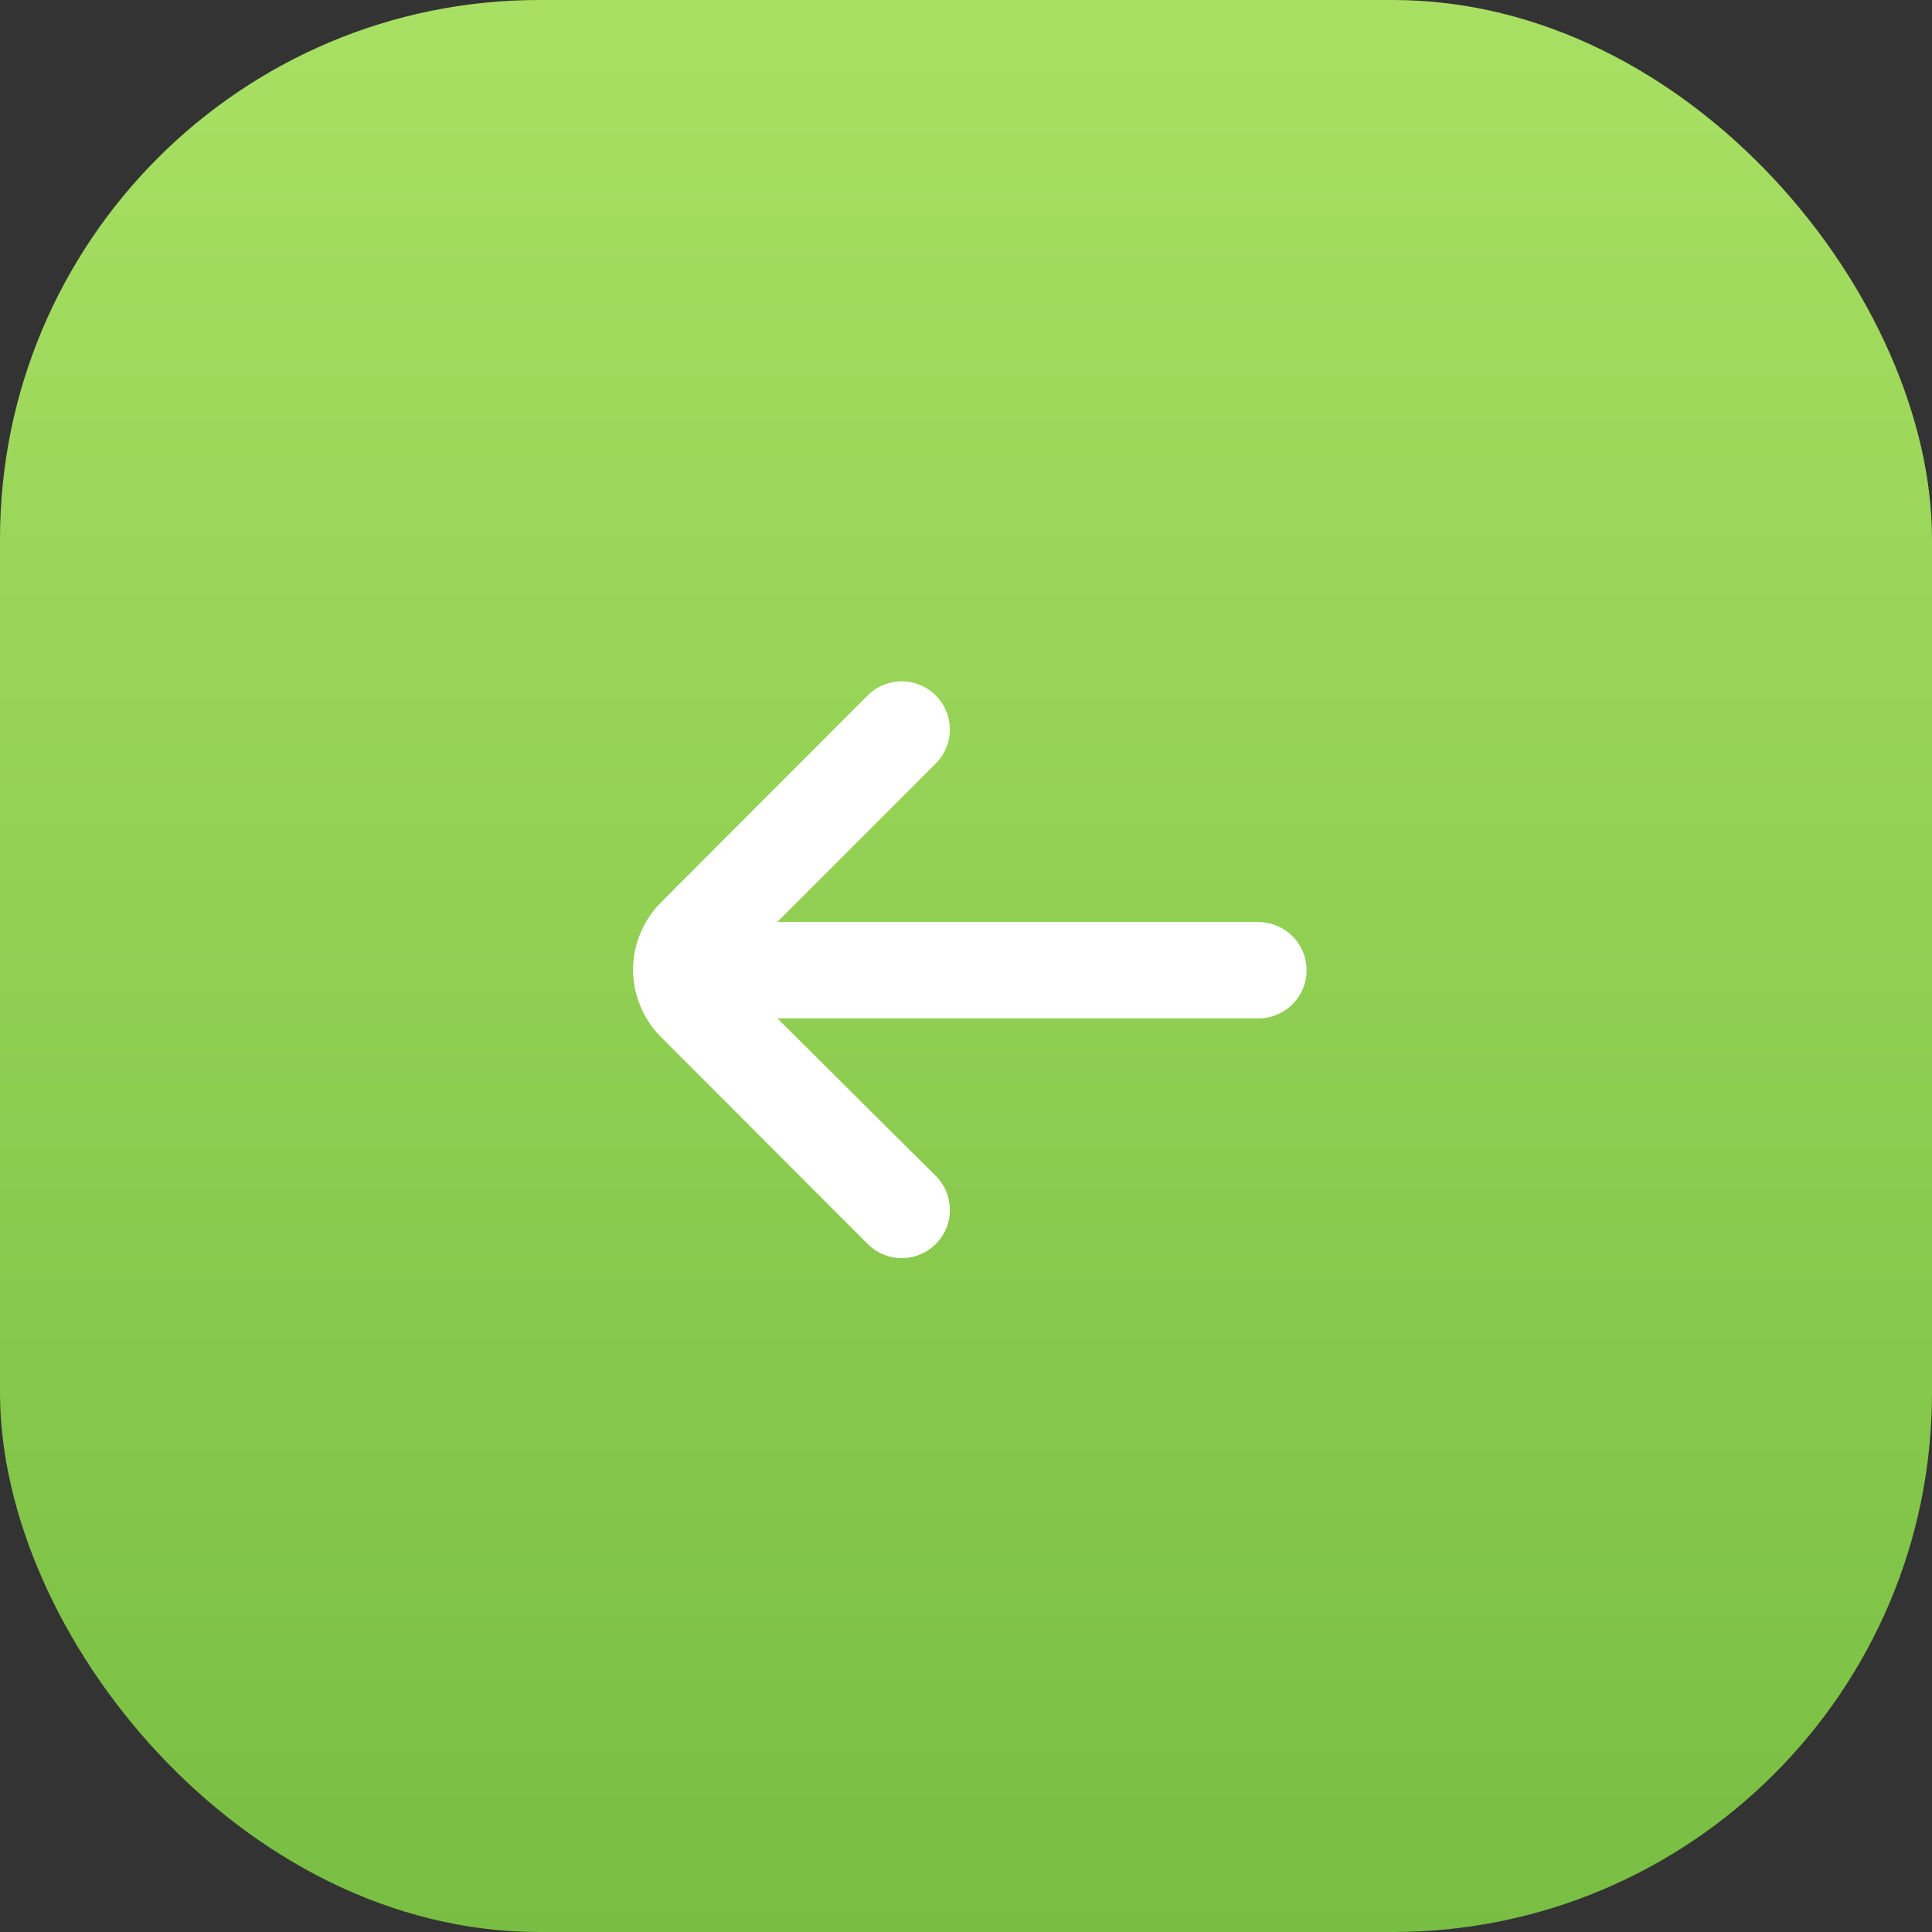 <svg xmlns="http://www.w3.org/2000/svg" xmlns:xlink="http://www.w3.org/1999/xlink" width="43" height="43" viewBox="0 0 43 43">
  <rect x="0" y="0" width="43" height="43" fill="#333333" stroke="none"/>
  <defs>
    <linearGradient id="linear-gradient" x1="0.5" x2="0.5" y2="1" gradientUnits="objectBoundingBox">
      <stop offset="0" stop-color="#a8e063"/>
      <stop offset="1" stop-color="#78be42"/>
    </linearGradient>
  </defs>
  <g id="Group_3655" data-name="Group 3655" transform="translate(-19.831 -76.831)">
    <rect id="Rectangle_759" data-name="Rectangle 759" width="43" height="43" rx="12" transform="translate(19.831 76.831)" fill="url(#linear-gradient)"/>
    <path id="fi-rr-arrow-small-left" d="M19.92,11.354H9.212l3.523-3.523a1.071,1.071,0,1,0-1.51-1.52l-4.594,4.6A2.142,2.142,0,0,0,6,12.425H6a2.142,2.142,0,0,0,.632,1.5l4.594,4.6a1.071,1.071,0,1,0,1.51-1.52L9.212,13.5H19.92a1.071,1.071,0,1,0,0-2.142Z" transform="translate(27.92 85.996)" fill="#fff"/>
  </g>
</svg>
